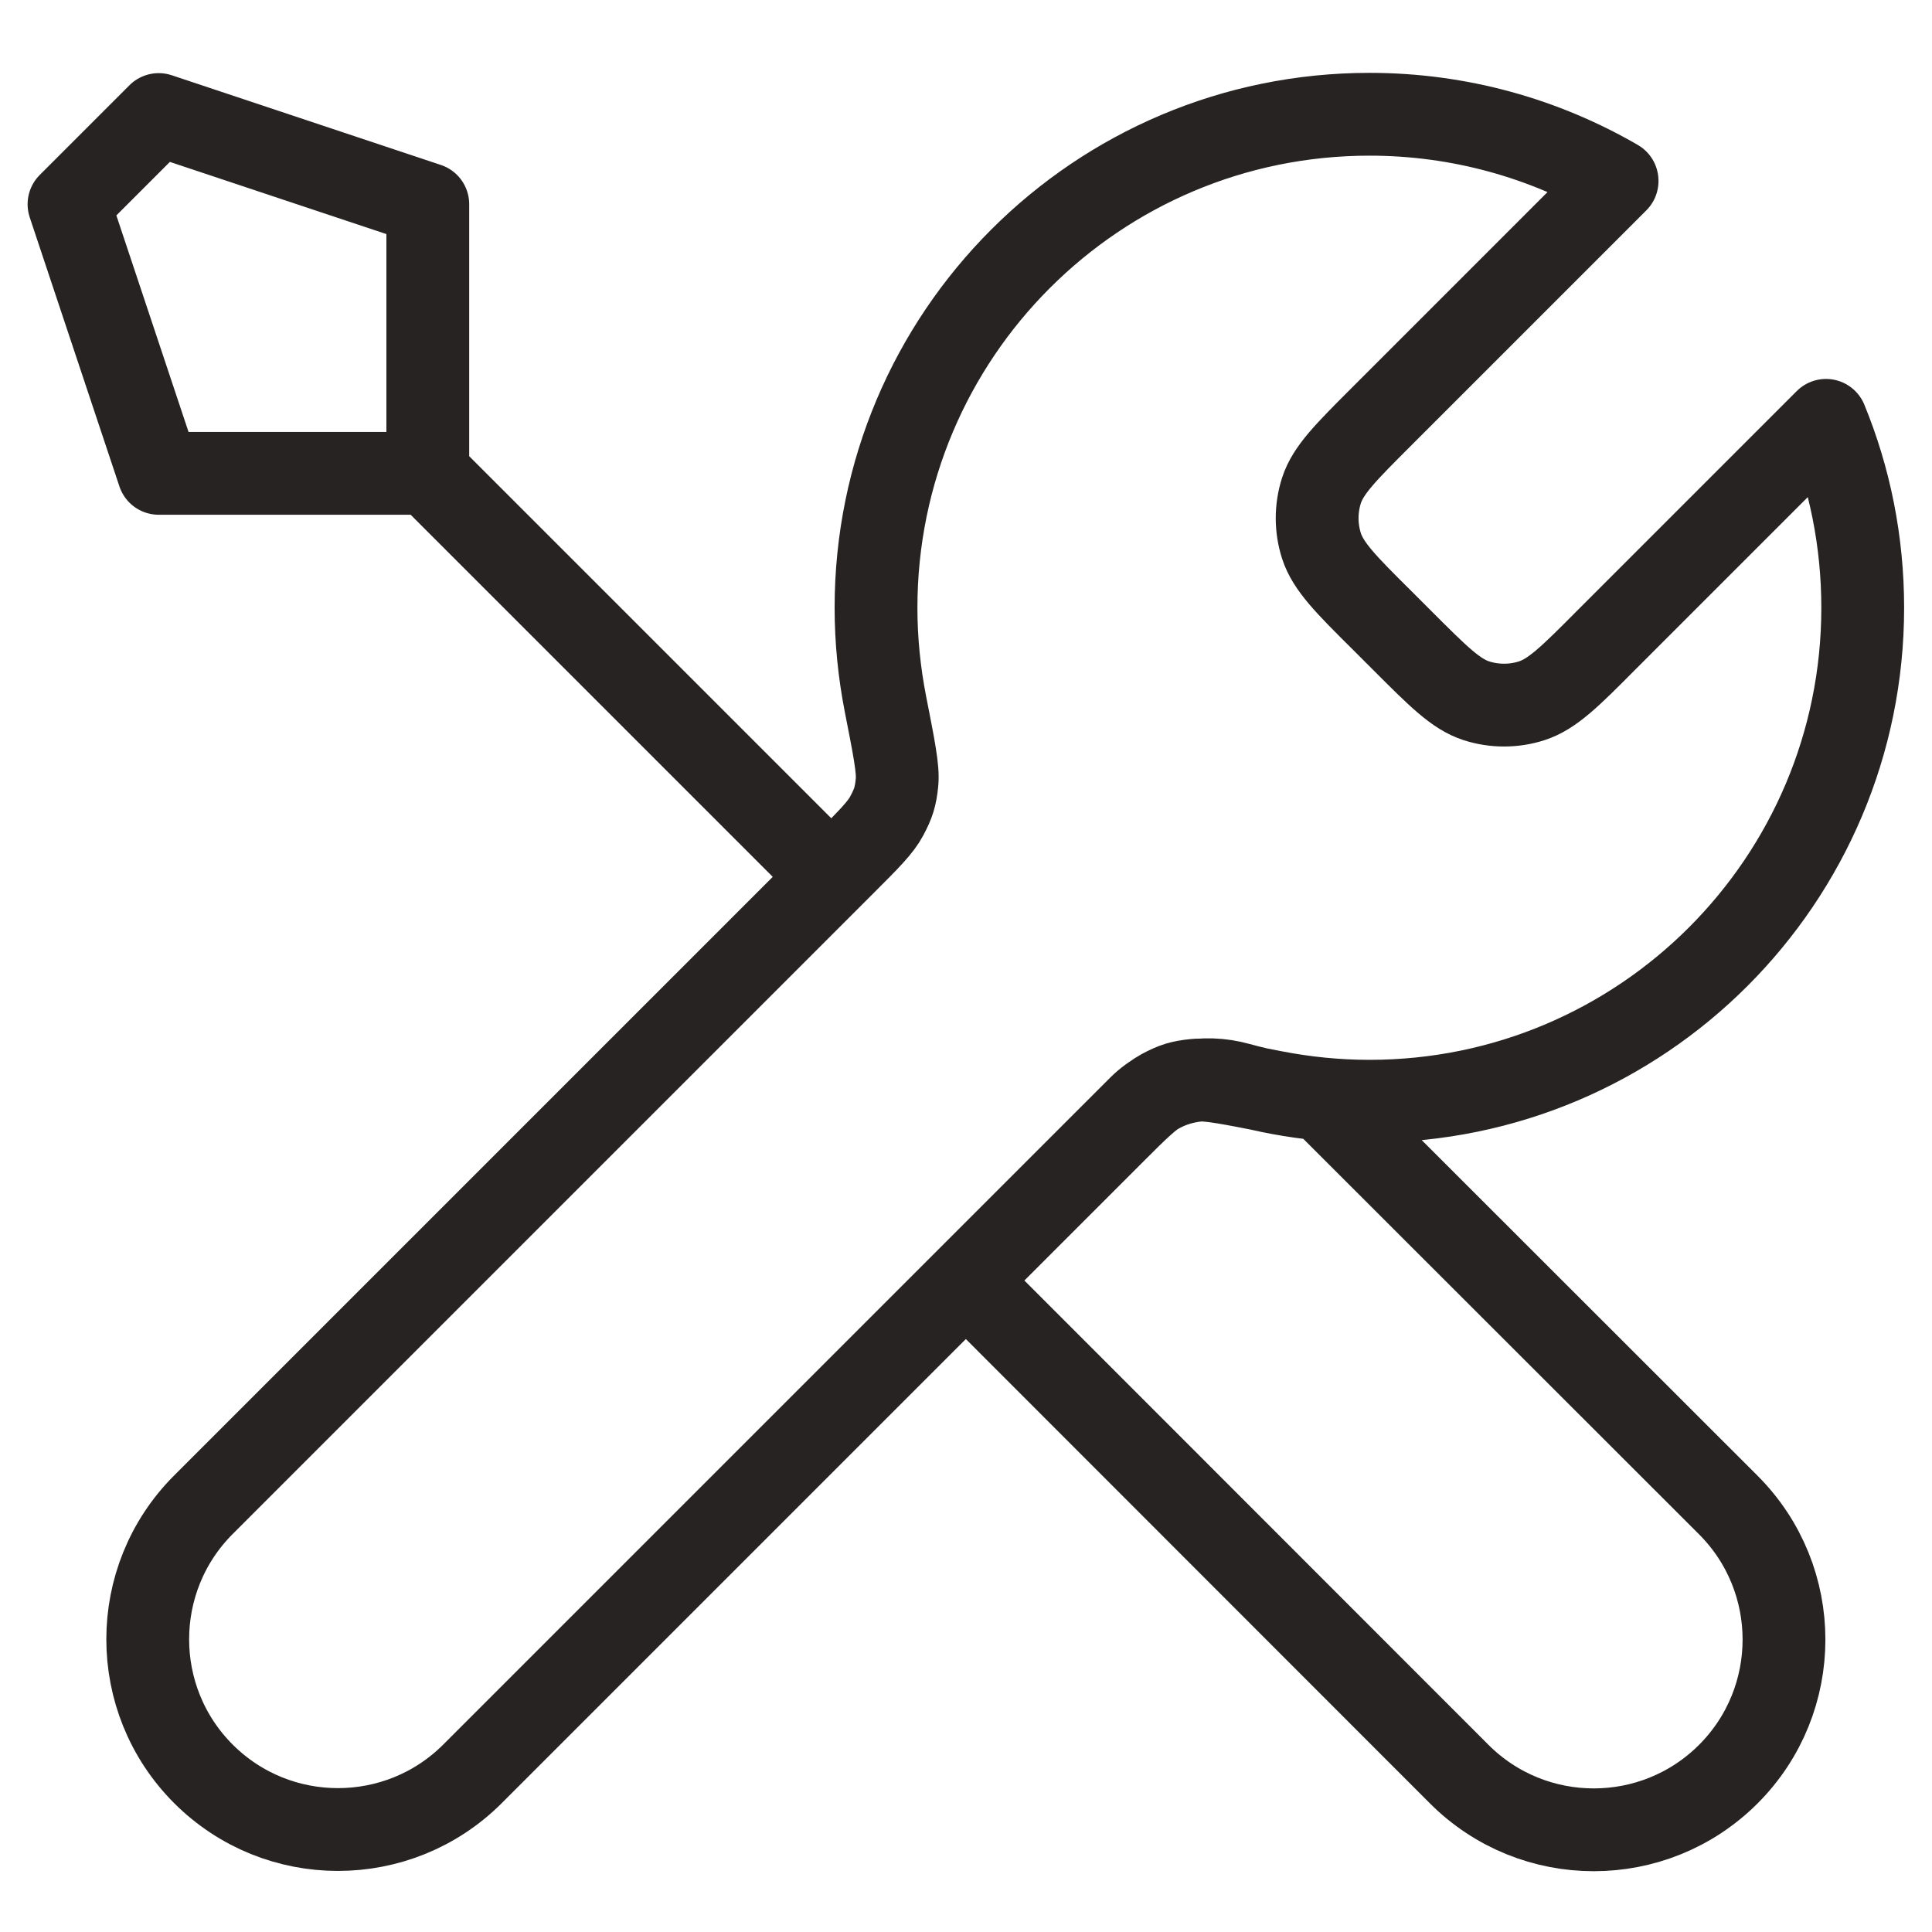 <?xml version="1.0" encoding="UTF-8"?>
<svg id="_Шар_1" data-name="Шар 1" xmlns="http://www.w3.org/2000/svg" viewBox="0 0 70 70">
  <defs>
    <style>
      .cls-1 {
        fill: none;
        stroke: #272323;
        stroke-linecap: round;
        stroke-linejoin: round;
        stroke-width: 3px;
      }
    </style>
  </defs>
  <path class="cls-1" d="M15.5,17.15l14.62,14.62M15.5,17.15H5.75L2.5,7.4l3.25-3.25,9.75,3.25v9.75ZM58.59,6.56l-8.54,8.54c-1.29,1.29-1.93,1.93-2.17,2.67-.21.65-.21,1.36,0,2.01.24.74.88,1.39,2.17,2.67l.77.77c1.29,1.29,1.93,1.93,2.67,2.17.65.21,1.36.21,2.01,0,.74-.24,1.39-.88,2.67-2.17l7.99-7.99c.86,2.09,1.33,4.39,1.33,6.79,0,9.87-8,17.88-17.87,17.88-1.19,0-2.35-.12-3.48-.34-1.58-.31-2.37-.47-2.85-.42-.51.05-.76.13-1.21.37-.42.23-.85.65-1.7,1.5l-23.26,23.26c-2.69,2.69-7.06,2.69-9.75,0-2.69-2.69-2.69-7.06,0-9.75l23.26-23.26c.85-.85,1.28-1.28,1.5-1.7.24-.45.32-.7.37-1.21.05-.48-.11-1.27-.42-2.85-.22-1.13-.34-2.29-.34-3.48,0-9.87,8-17.88,17.88-17.88,3.27,0,6.33.88,8.97,2.41ZM35,46.4l17.87,17.88c2.69,2.69,7.06,2.69,9.75,0,2.69-2.69,2.69-7.06,0-9.75l-14.71-14.7c-1.04-.1-2.06-.29-3.04-.56-1.26-.35-2.65-.09-3.58.83l-6.3,6.3Z"/>
</svg>